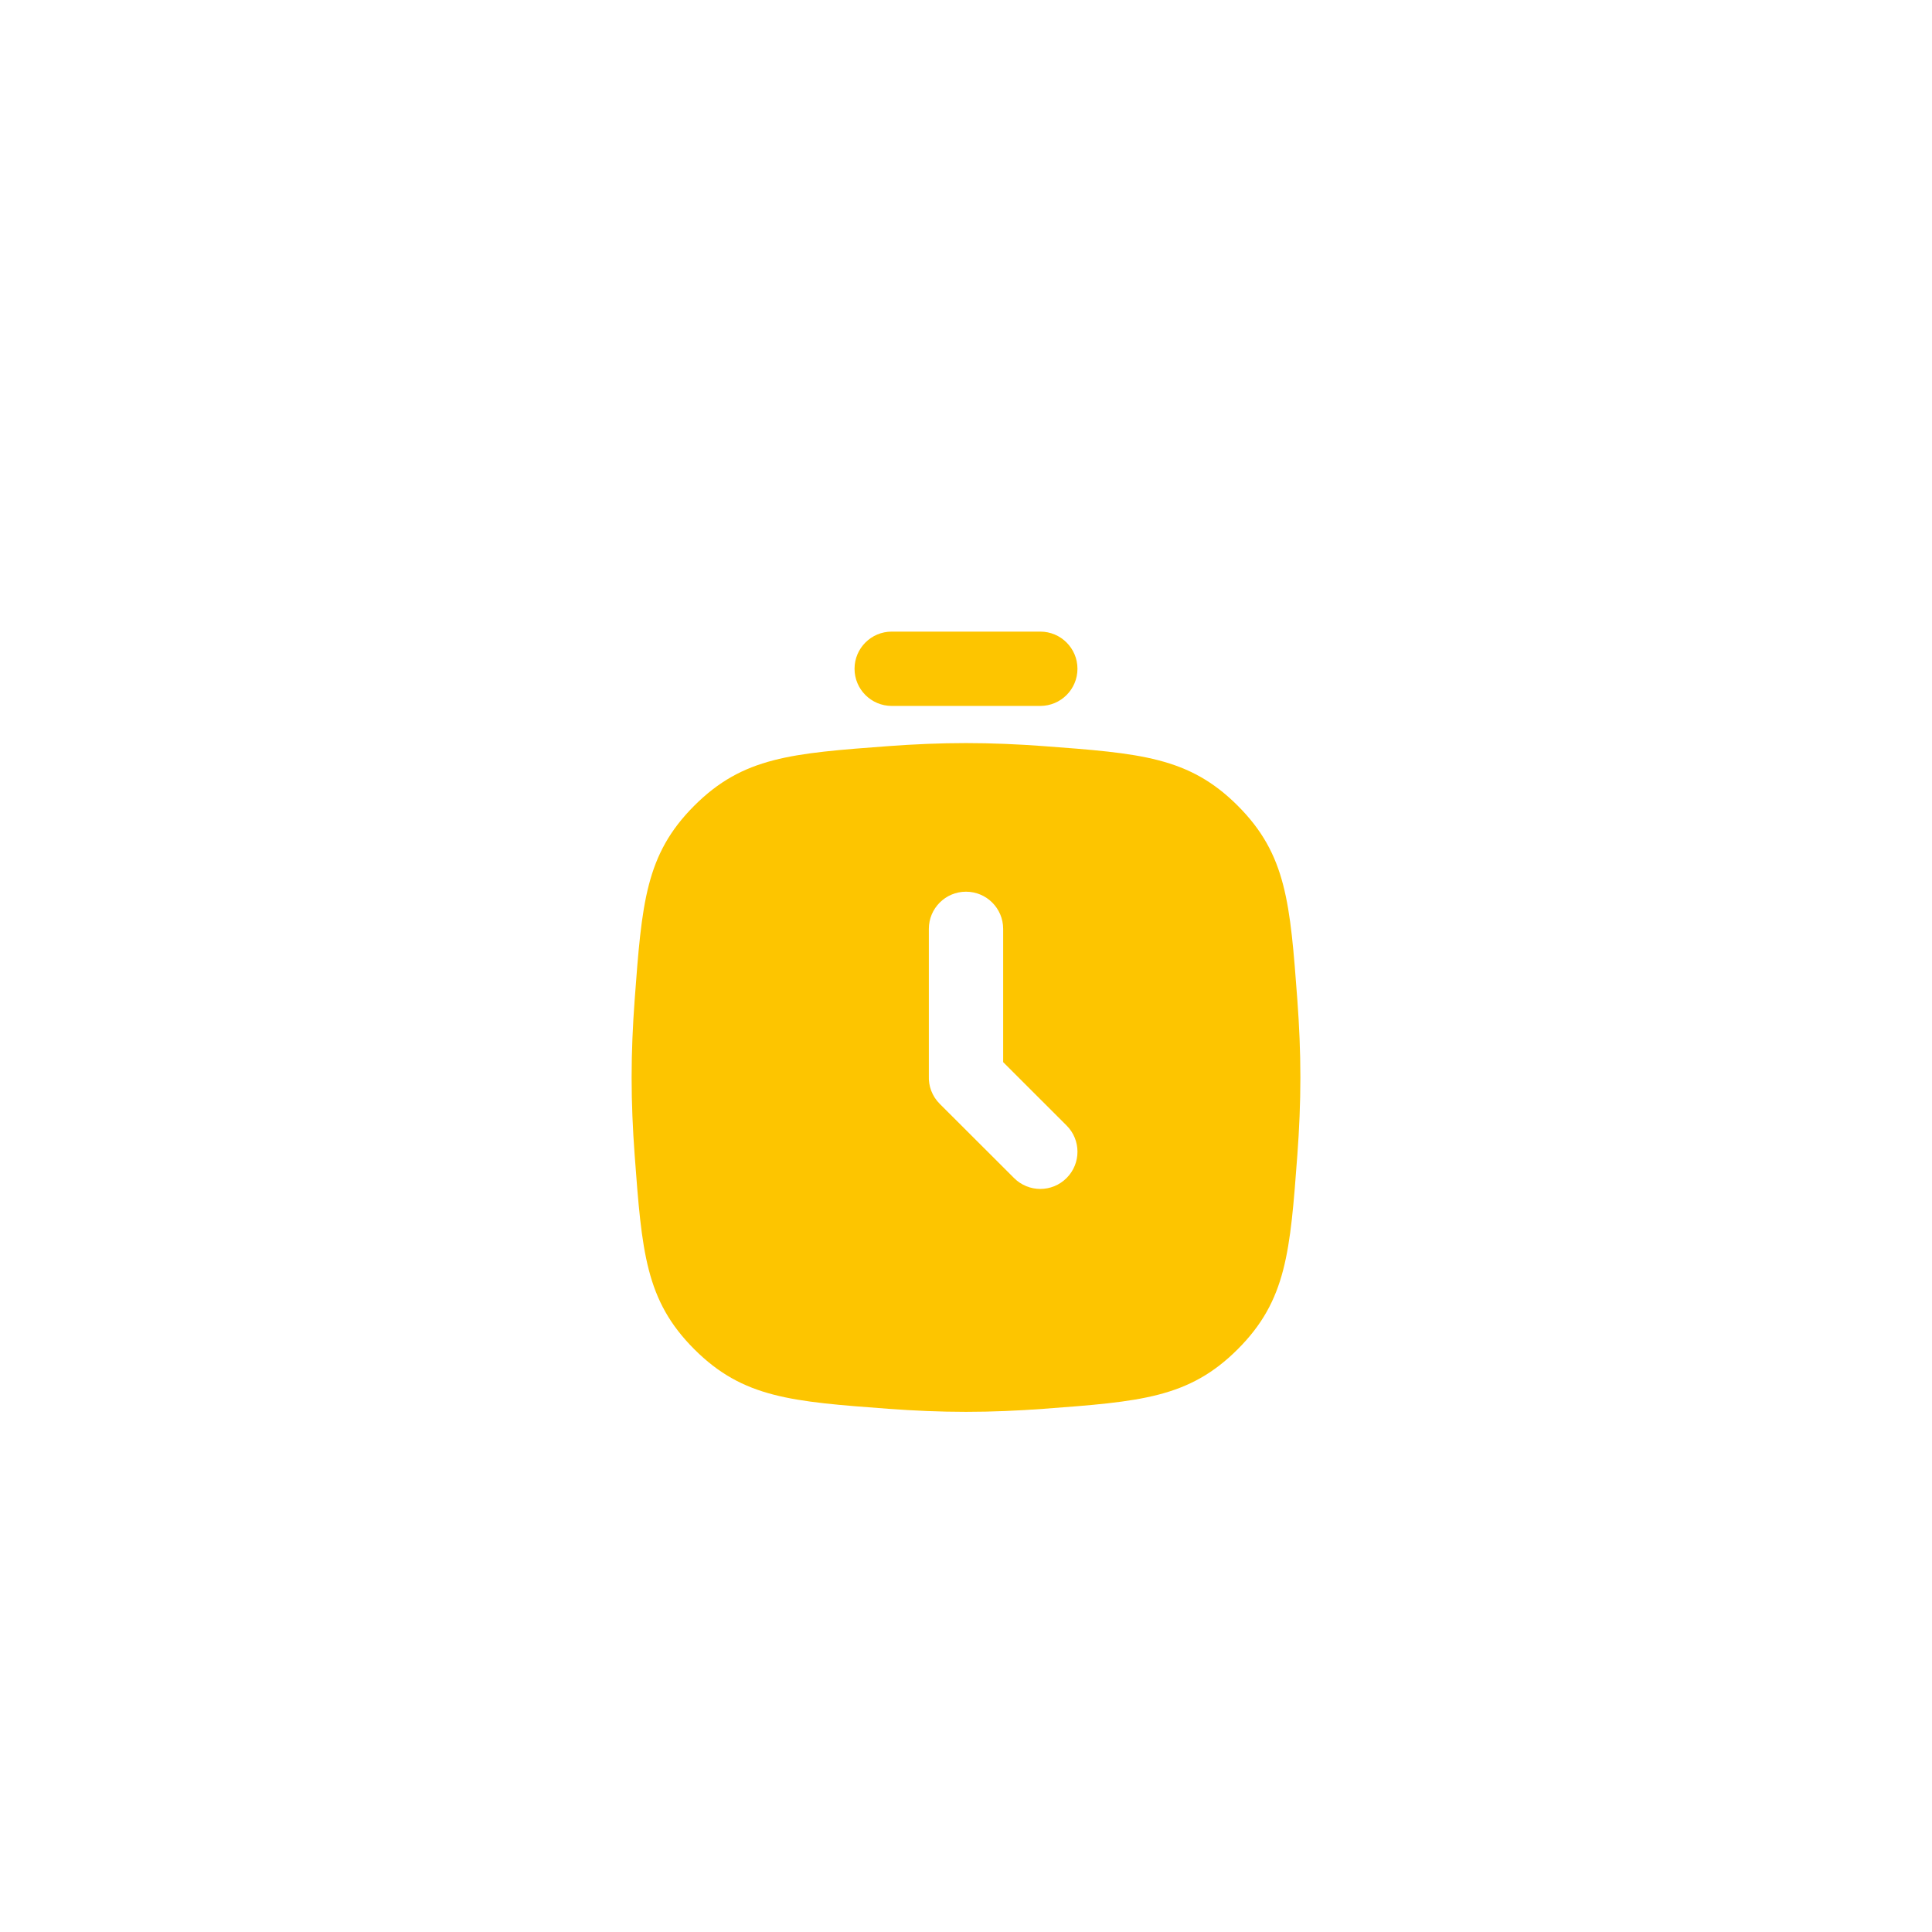 <svg width="52" height="52" viewBox="0 0 52 52" fill="none" xmlns="http://www.w3.org/2000/svg">
<g filter="url(#filter0_d_647_2698)">
<path d="M24 15C23.448 15 23 15.448 23 16C23 16.552 23.448 17 24 17H28C28.552 17 29 16.552 29 16C29 15.448 28.552 15 28 15H24Z" fill="#FDC500"/>
<path fill-rule="evenodd" clip-rule="evenodd" d="M17.081 24.923C17.276 22.307 17.373 20.999 18.686 19.686C19.999 18.373 21.307 18.276 23.923 18.081C24.601 18.031 25.3 18 26 18C26.7 18 27.399 18.031 28.077 18.081C30.693 18.276 32.001 18.373 33.314 19.686C34.627 20.999 34.724 22.307 34.919 24.923C34.969 25.601 35 26.3 35 27C35 27.7 34.969 28.399 34.919 29.077C34.724 31.693 34.627 33.001 33.314 34.314C32.001 35.627 30.693 35.724 28.077 35.919C27.399 35.969 26.7 36 26 36C25.3 36 24.601 35.969 23.923 35.919C21.307 35.724 19.999 35.627 18.686 34.314C17.373 33.001 17.276 31.693 17.081 29.077C17.031 28.399 17 27.7 17 27C17 26.3 17.031 25.601 17.081 24.923ZM25 26.957V23C25 22.448 25.448 22 26 22C26.552 22 27 22.448 27 23V26.587L28.707 28.293C29.098 28.683 29.098 29.316 28.707 29.707C28.317 30.098 27.684 30.098 27.293 29.707L25.292 27.709C25.085 27.502 24.988 27.227 25 26.957Z" fill="#FDC500"/>
</g>
<defs>
<filter id="filter0_d_647_2698" x="-2" y="-2" width="56" height="59" filterUnits="userSpaceOnUse" color-interpolation-filters="sRGB">
<feFlood flood-opacity="0" result="BackgroundImageFix"/>
<feColorMatrix in="SourceAlpha" type="matrix" values="0 0 0 0 0 0 0 0 0 0 0 0 0 0 0 0 0 0 127 0" result="hardAlpha"/>
<feOffset dy="2"/>
<feGaussianBlur stdDeviation="9.5"/>
<feComposite in2="hardAlpha" operator="out"/>
<feColorMatrix type="matrix" values="0 0 0 0 0.992 0 0 0 0 0.773 0 0 0 0 0 0 0 0 0.6 0"/>
<feBlend mode="normal" in2="BackgroundImageFix" result="effect1_dropShadow_647_2698"/>
<feBlend mode="normal" in="SourceGraphic" in2="effect1_dropShadow_647_2698" result="shape"/>
</filter>
</defs>
</svg>
